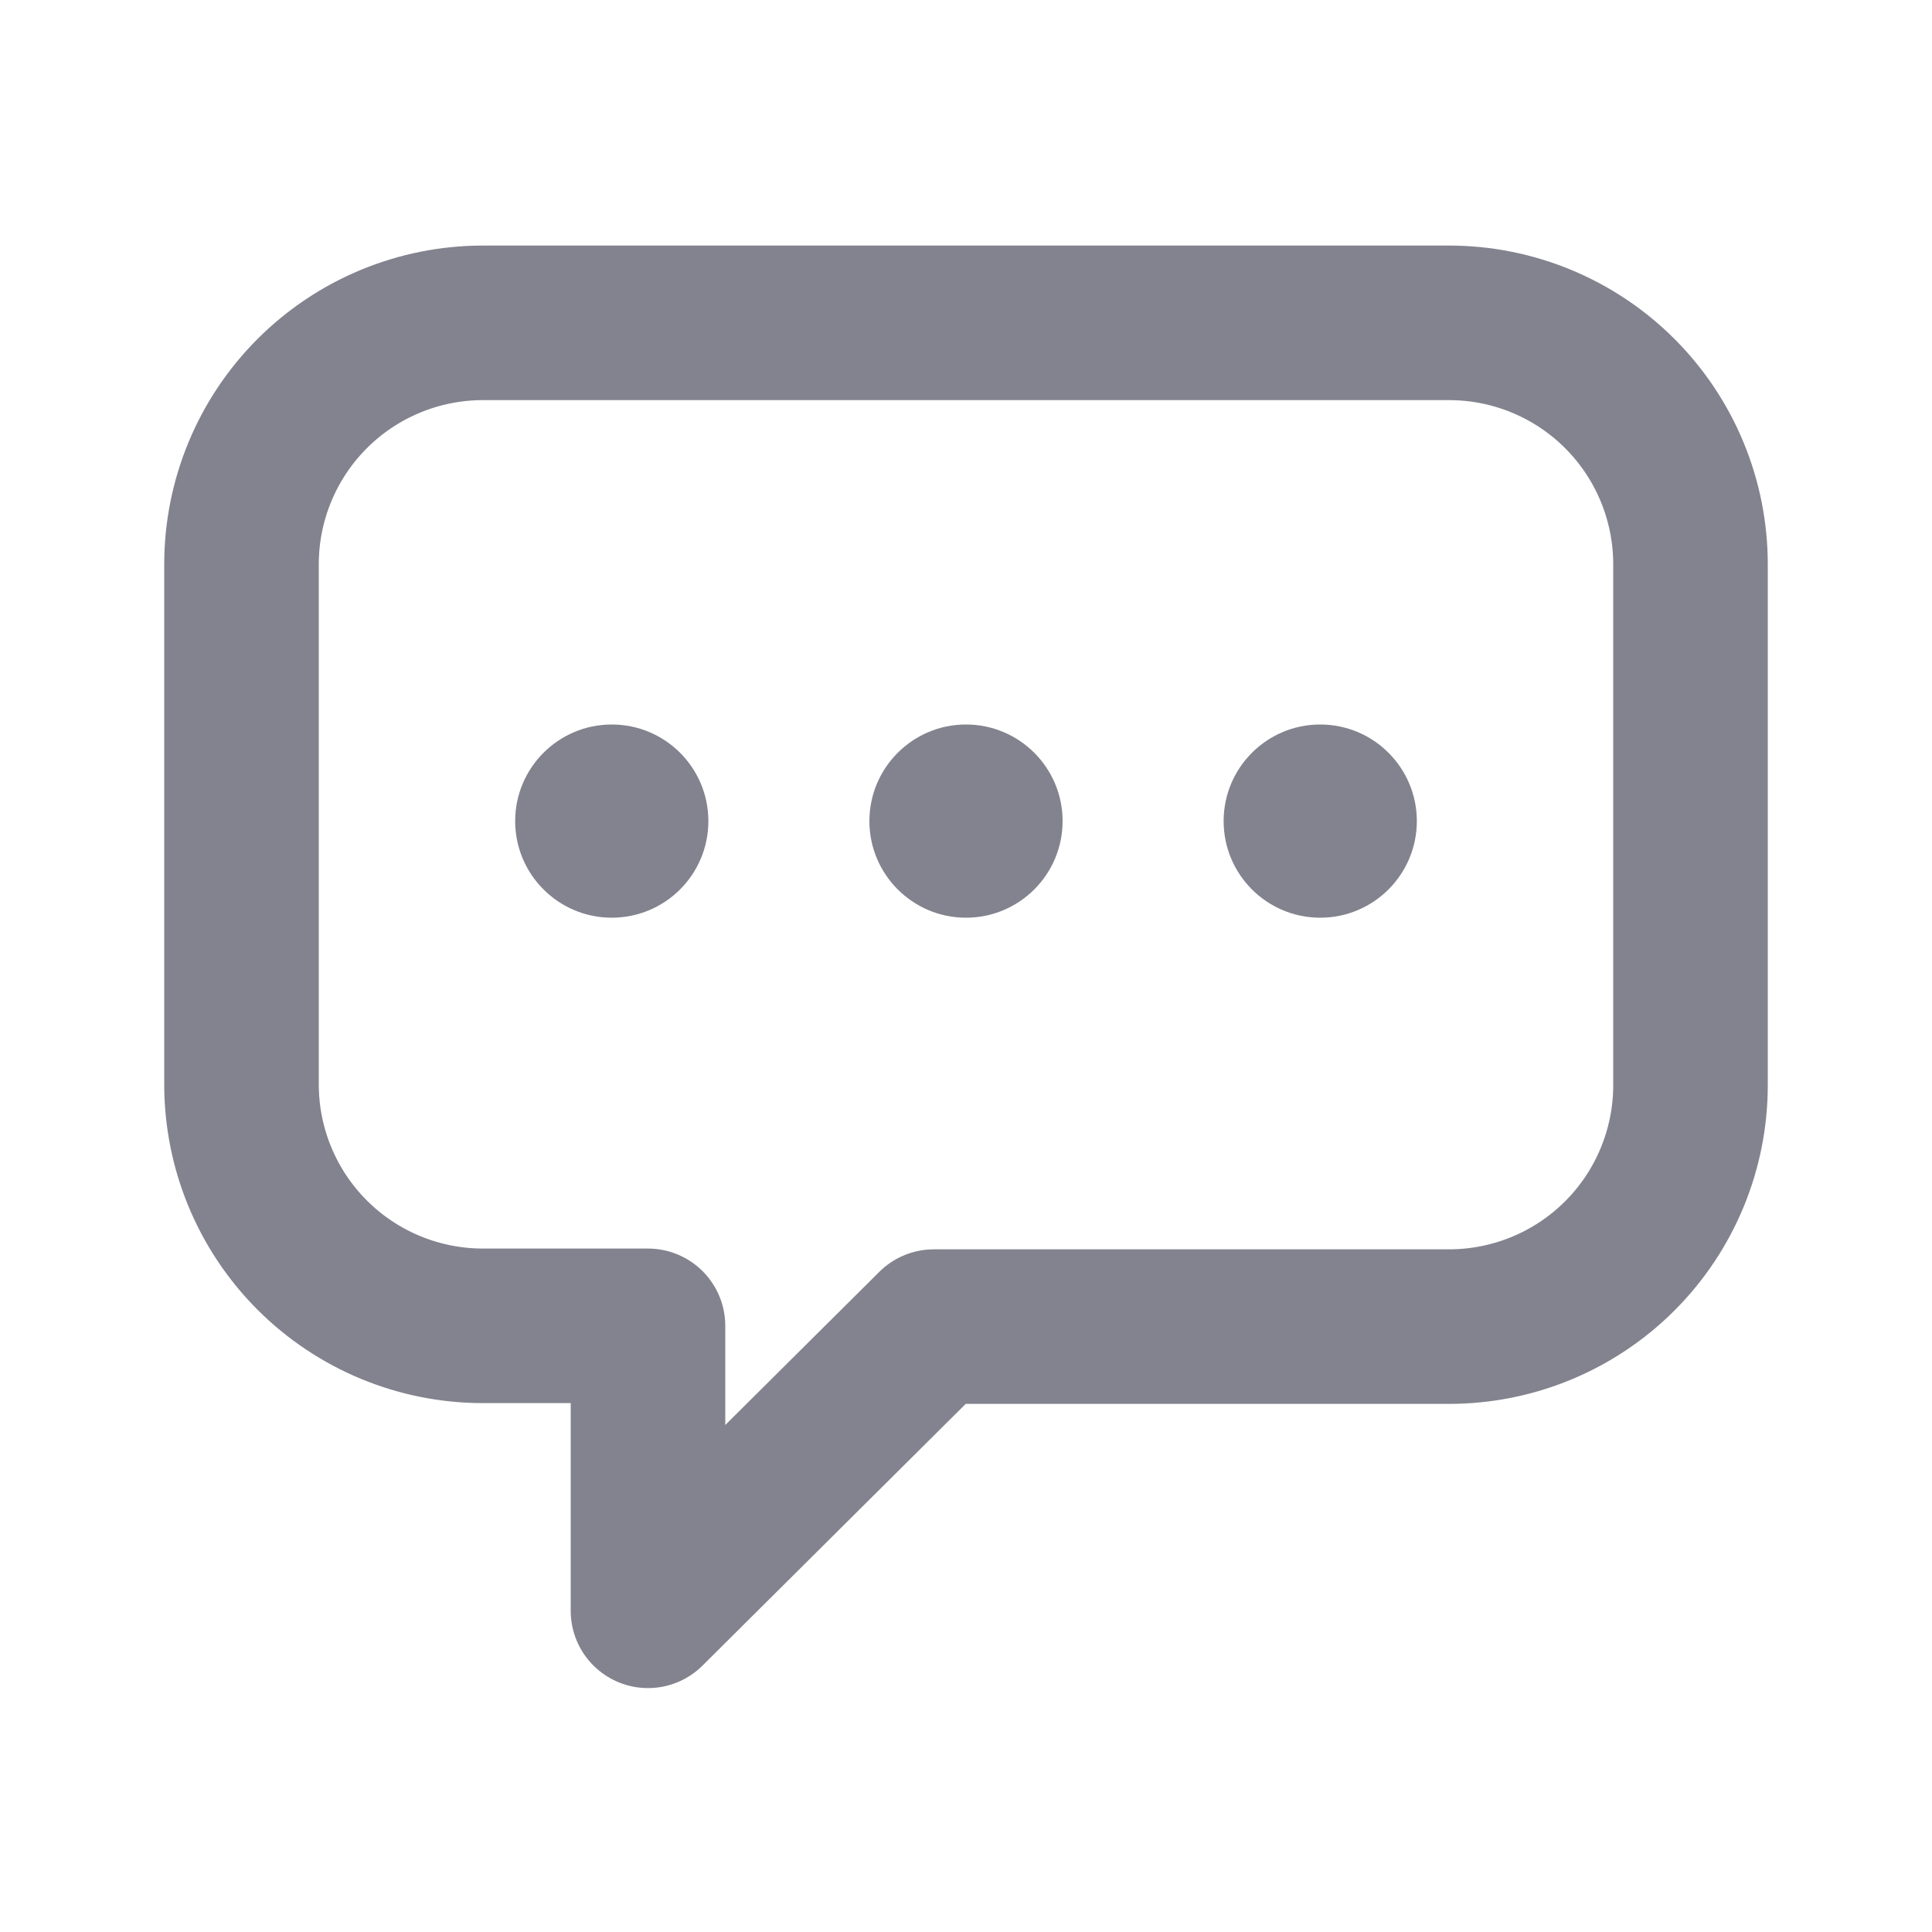 <svg width="20" height="20" viewBox="0 0 20 20" fill="none" xmlns="http://www.w3.org/2000/svg">
<path d="M5 3.342H15C15.663 3.342 16.299 3.605 16.768 4.074C17.237 4.543 17.5 5.179 17.5 5.842V11.233C17.5 11.896 17.237 12.532 16.768 13.001C16.299 13.47 15.663 13.733 15 13.733H9.667L6.708 16.675V13.725H5C4.337 13.725 3.701 13.462 3.232 12.993C2.763 12.524 2.5 11.888 2.5 11.225V5.842C2.5 5.179 2.763 4.543 3.232 4.074C3.701 3.605 4.337 3.342 5 3.342V3.342Z" stroke="#82838E" stroke-width="1.6" stroke-linecap="round" stroke-linejoin="round"/>
<path d="M6.333 9.5C6.886 9.5 7.333 9.052 7.333 8.5C7.333 7.948 6.886 7.5 6.333 7.5C5.781 7.5 5.333 7.948 5.333 8.5C5.333 9.052 5.781 9.5 6.333 9.5Z" fill="#82838E"/>
<path d="M10 9.5C10.552 9.5 11 9.052 11 8.5C11 7.948 10.552 7.5 10 7.5C9.448 7.5 9 7.948 9 8.5C9 9.052 9.448 9.5 10 9.5Z" fill="#82838E"/>
<path d="M13.667 9.5C14.219 9.5 14.667 9.052 14.667 8.5C14.667 7.948 14.219 7.5 13.667 7.5C13.114 7.5 12.667 7.948 12.667 8.5C12.667 9.052 13.114 9.5 13.667 9.5Z" fill="#82838E"/>
</svg>
